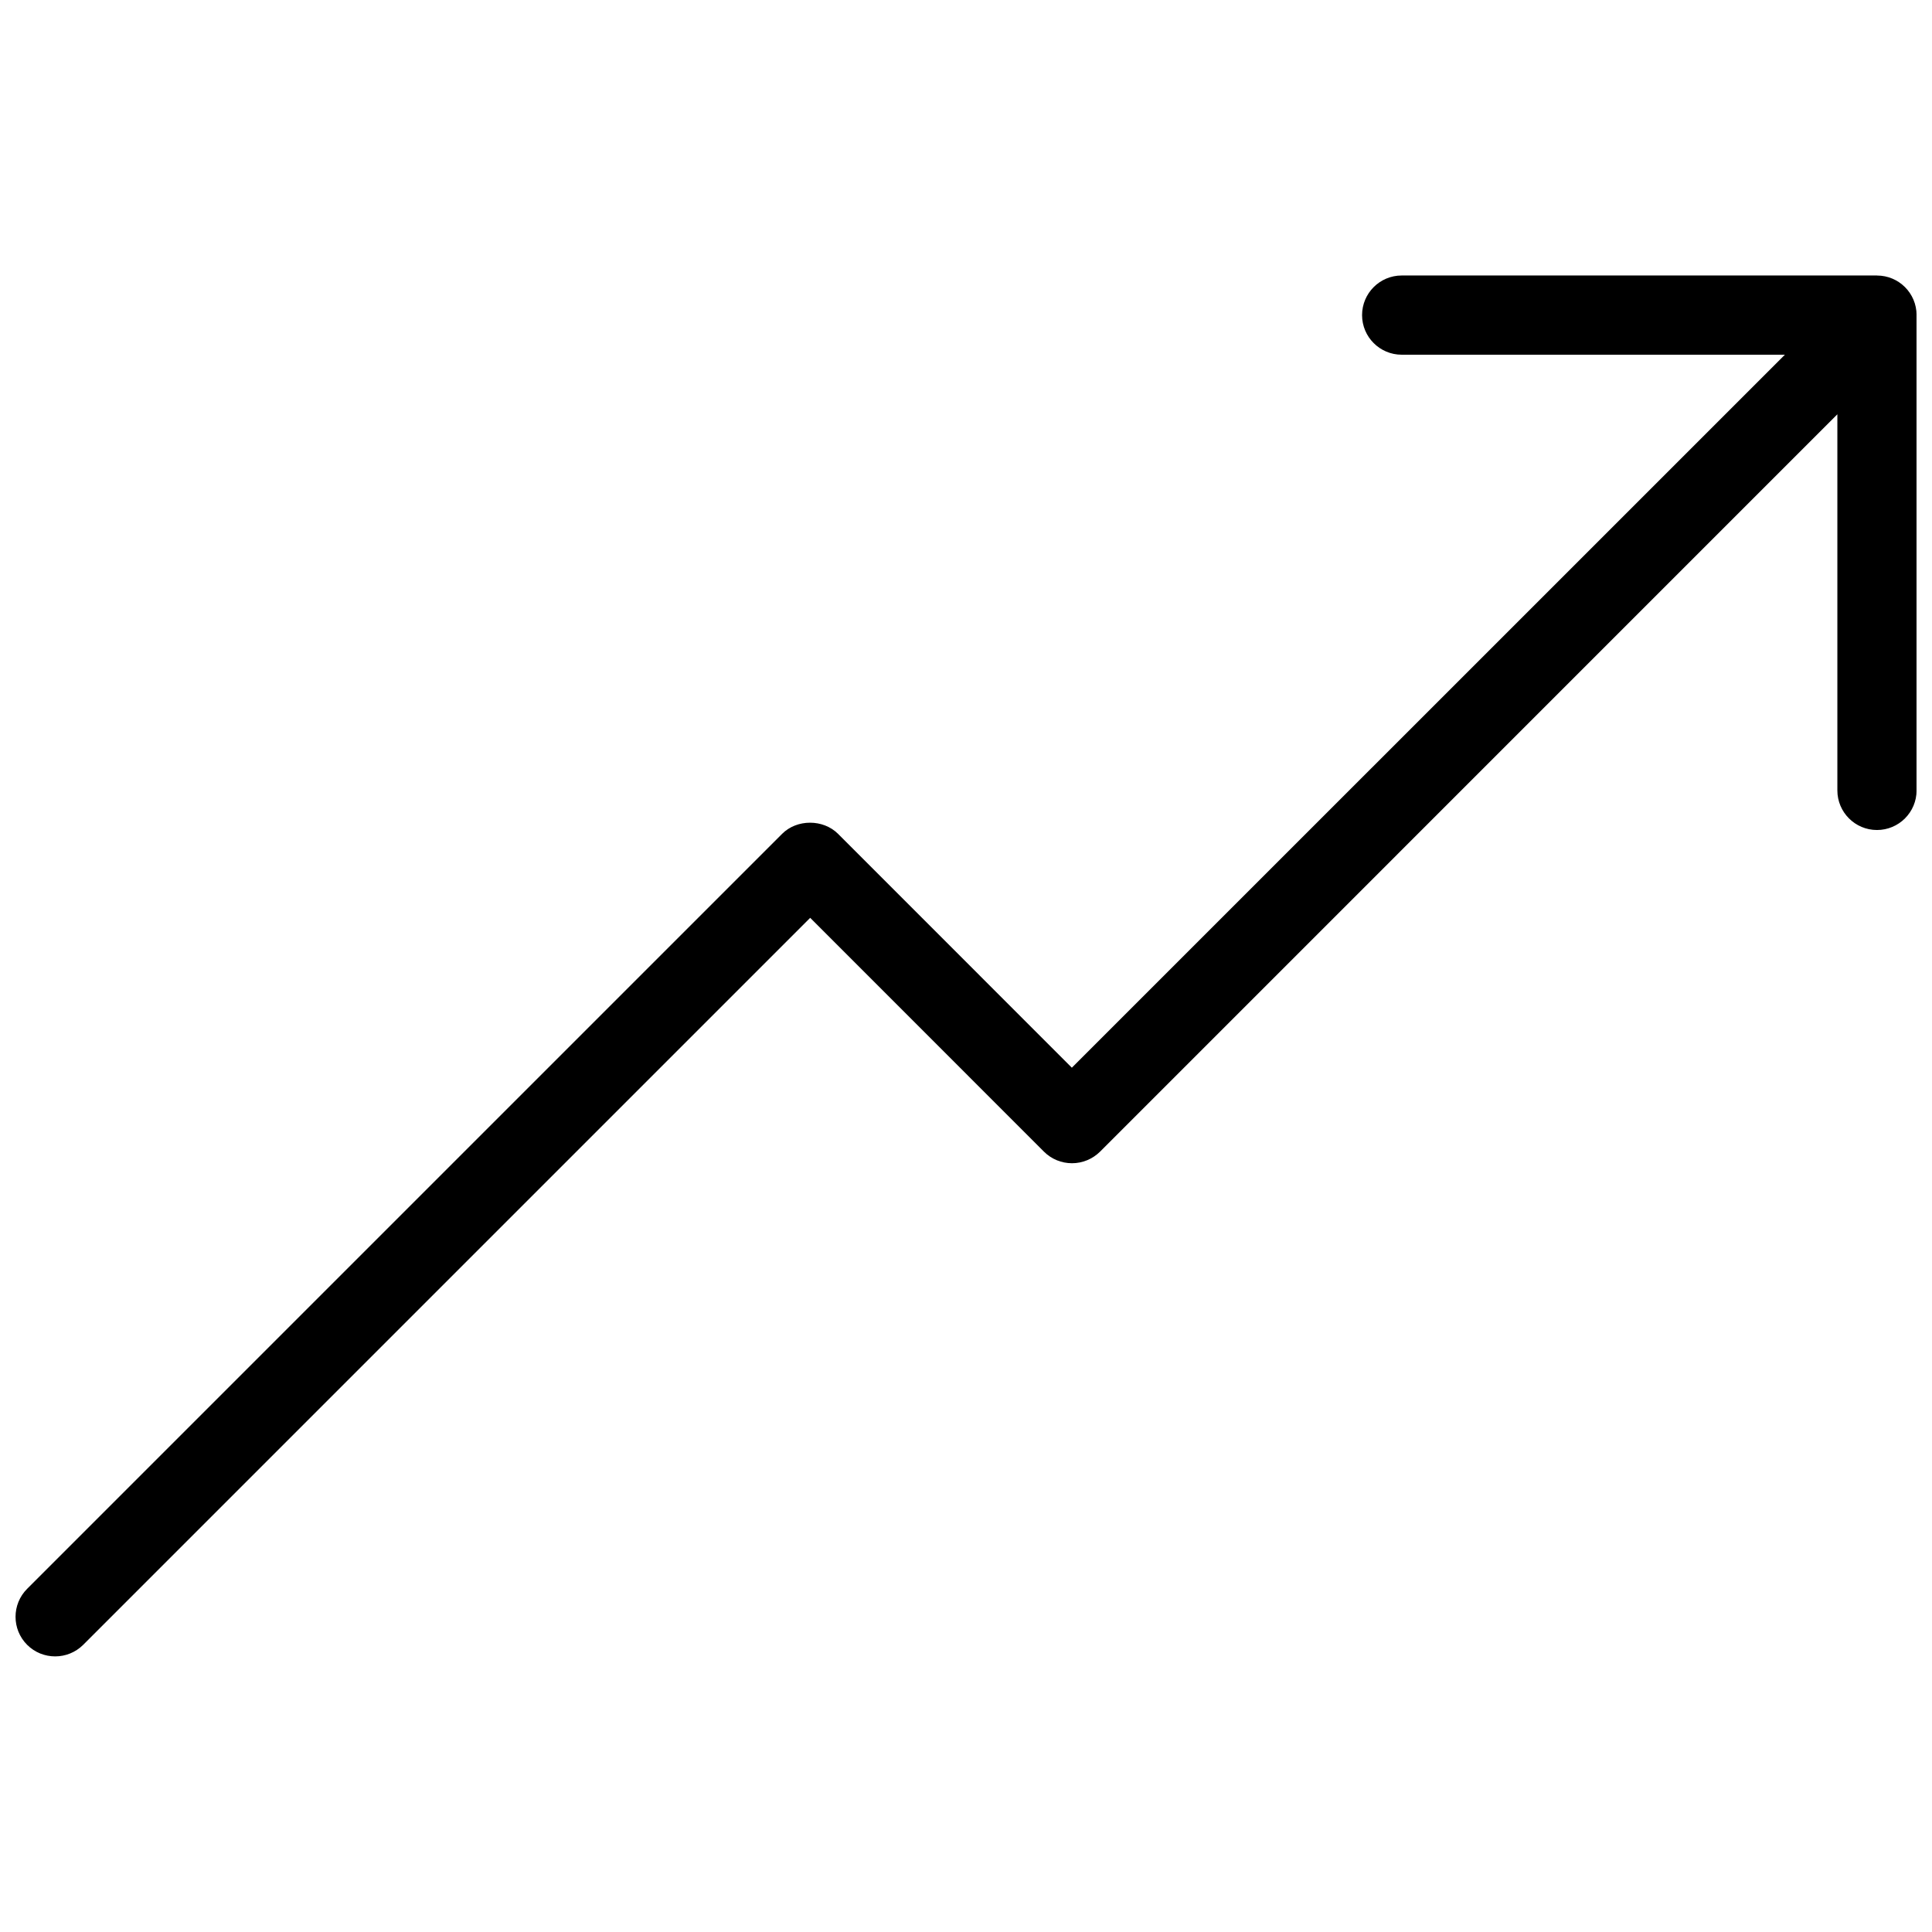 <?xml version="1.0" encoding="UTF-8"?>
<!-- Uploaded to: ICON Repo, www.svgrepo.com, Generator: ICON Repo Mixer Tools -->
<svg width="800px" height="800px" version="1.1" viewBox="144 144 512 512" xmlns="http://www.w3.org/2000/svg">
 <defs>
  <clipPath id="a">
   <path d="m148.09 217h503.81v366h-503.81z"/>
  </clipPath>
 </defs>
 <g clip-path="url(#a)">
  <path d="m641.41 217.01h-125.95c-5.793 0-10.496 4.703-10.496 10.496 0 5.793 4.703 10.496 10.496 10.496h101.56l-188.97 188.95-61.949-61.969c-3.945-3.945-10.914-3.945-14.84 0l-200.07 200.07c-4.094 4.094-4.094 10.746 0 14.84 2.059 2.059 4.746 3.066 7.43 3.066 2.688 0 5.375-1.027 7.43-3.066l192.66-192.66 61.949 61.969c1.973 1.973 4.641 3.066 7.43 3.066 2.793 0 5.457-1.113 7.43-3.066l195.4-195.41v99.672c0 5.793 4.703 10.496 10.496 10.496s10.496-4.703 10.496-10.496v-125.95c0-5.816-4.703-10.496-10.496-10.496z"/>
 </g>
</svg>